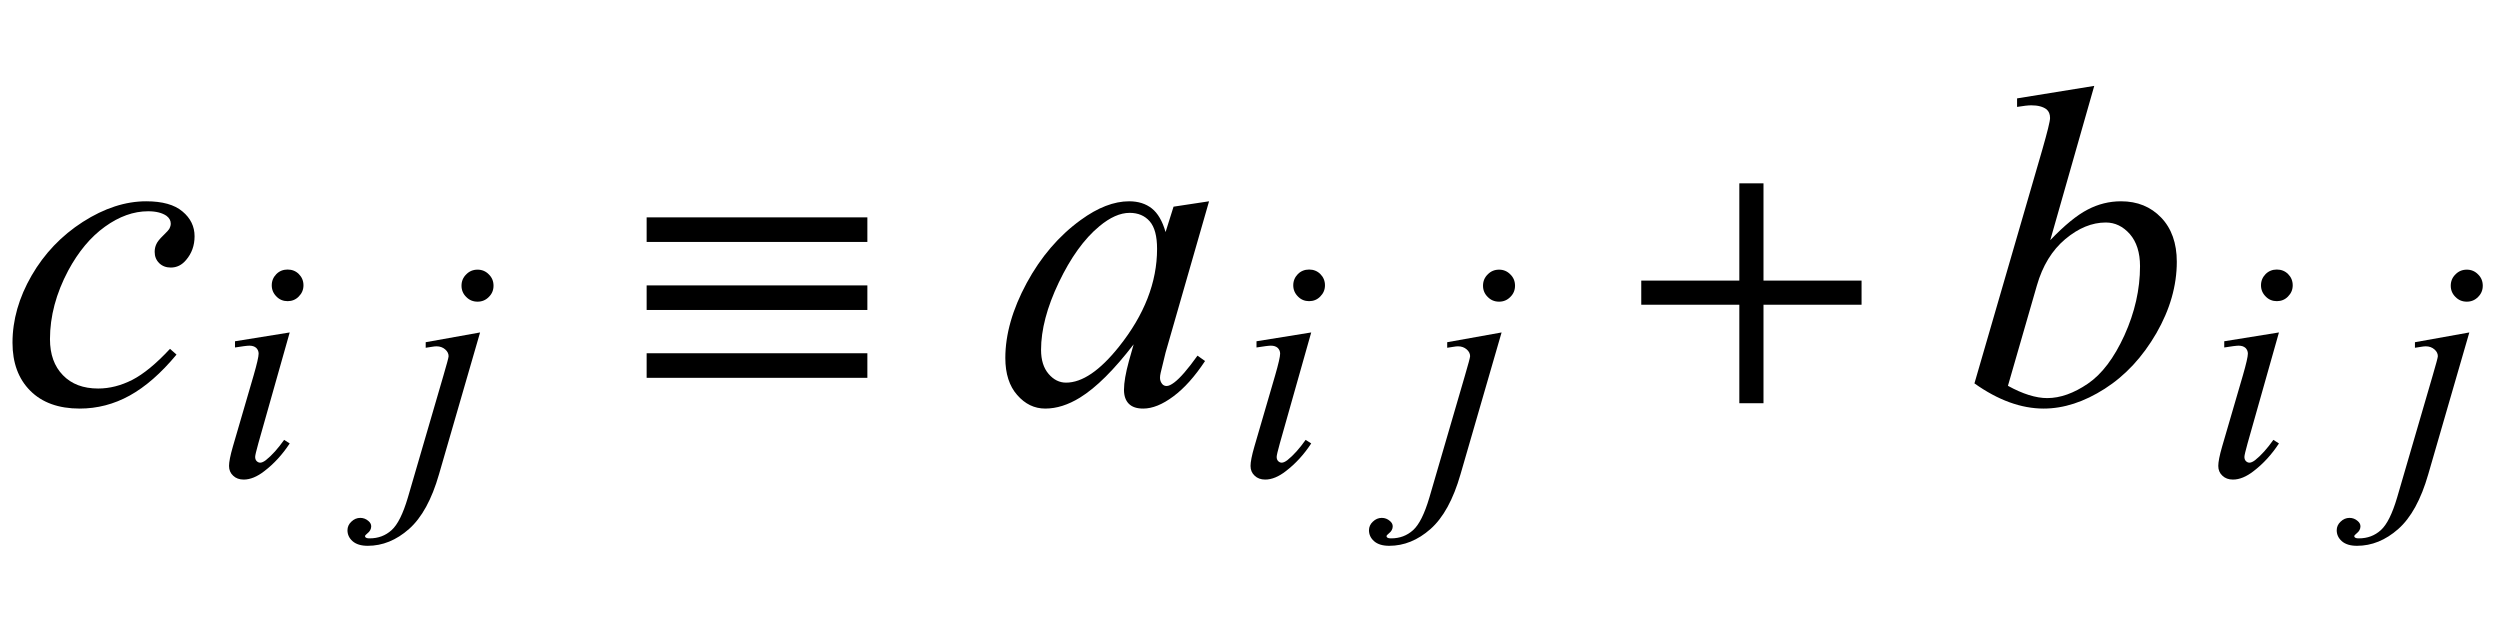 <?xml version="1.0" encoding="UTF-8"?>
<svg xmlns="http://www.w3.org/2000/svg" xmlns:xlink="http://www.w3.org/1999/xlink"  viewBox="0 0 93 23" version="1.1">
<defs>
<g>
<symbol overflow="visible" id="glyph0-0">
<path style="stroke:none;" d="M 2.359 0 L 2.359 -10.625 L 10.859 -10.625 L 10.859 0 Z M 2.625 -0.266 L 10.594 -0.266 L 10.594 -10.359 L 2.625 -10.359 Z M 2.625 -0.266 "/>
</symbol>
<symbol overflow="visible" id="glyph0-1">
<path style="stroke:none;" d="M 6.566 -1.809 C 5.992 -1.117 5.41 -0.609 4.824 -0.285 C 4.238 0.039 3.617 0.199 2.965 0.199 C 2.18 0.199 1.566 -0.023 1.125 -0.465 C 0.684 -0.906 0.465 -1.504 0.465 -2.25 C 0.465 -3.098 0.703 -3.93 1.176 -4.75 C 1.648 -5.566 2.285 -6.234 3.082 -6.746 C 3.883 -7.258 4.668 -7.512 5.438 -7.512 C 6.039 -7.512 6.492 -7.387 6.789 -7.133 C 7.09 -6.883 7.238 -6.574 7.238 -6.211 C 7.238 -5.867 7.133 -5.574 6.922 -5.328 C 6.766 -5.141 6.578 -5.047 6.352 -5.047 C 6.18 -5.047 6.035 -5.102 5.922 -5.211 C 5.809 -5.324 5.754 -5.461 5.754 -5.629 C 5.754 -5.734 5.773 -5.828 5.816 -5.918 C 5.855 -6.008 5.941 -6.113 6.07 -6.238 C 6.203 -6.363 6.281 -6.453 6.309 -6.508 C 6.336 -6.562 6.352 -6.621 6.352 -6.684 C 6.352 -6.797 6.297 -6.895 6.191 -6.973 C 6.031 -7.082 5.805 -7.141 5.512 -7.141 C 4.969 -7.141 4.434 -6.949 3.902 -6.566 C 3.371 -6.184 2.918 -5.641 2.539 -4.938 C 2.086 -4.086 1.859 -3.234 1.859 -2.383 C 1.859 -1.816 2.02 -1.371 2.34 -1.043 C 2.66 -0.711 3.098 -0.547 3.652 -0.547 C 4.078 -0.547 4.5 -0.656 4.918 -0.867 C 5.336 -1.082 5.805 -1.465 6.324 -2.023 Z M 6.566 -1.809 "/>
</symbol>
<symbol overflow="visible" id="glyph0-2">
<path style="stroke:none;" d="M 7.977 -7.512 L 6.359 -1.883 L 6.176 -1.129 C 6.16 -1.059 6.152 -0.996 6.152 -0.945 C 6.152 -0.859 6.18 -0.781 6.234 -0.715 C 6.277 -0.664 6.332 -0.641 6.398 -0.641 C 6.473 -0.641 6.566 -0.684 6.684 -0.773 C 6.898 -0.934 7.188 -1.266 7.547 -1.77 L 7.828 -1.57 C 7.445 -0.992 7.055 -0.555 6.648 -0.254 C 6.246 0.047 5.871 0.199 5.527 0.199 C 5.289 0.199 5.113 0.141 4.992 0.02 C 4.875 -0.098 4.812 -0.27 4.812 -0.5 C 4.812 -0.77 4.875 -1.125 4.996 -1.57 L 5.172 -2.191 C 4.445 -1.246 3.781 -0.582 3.172 -0.207 C 2.734 0.062 2.305 0.199 1.883 0.199 C 1.48 0.199 1.133 0.031 0.84 -0.305 C 0.547 -0.637 0.398 -1.098 0.398 -1.684 C 0.398 -2.562 0.664 -3.492 1.191 -4.469 C 1.719 -5.445 2.391 -6.227 3.203 -6.816 C 3.84 -7.281 4.441 -7.512 5.004 -7.512 C 5.344 -7.512 5.625 -7.422 5.848 -7.246 C 6.07 -7.07 6.242 -6.777 6.359 -6.367 L 6.656 -7.312 Z M 5.023 -7.082 C 4.668 -7.082 4.293 -6.914 3.895 -6.582 C 3.328 -6.113 2.828 -5.414 2.387 -4.492 C 1.945 -3.566 1.727 -2.73 1.727 -1.984 C 1.727 -1.609 1.82 -1.309 2.008 -1.09 C 2.195 -0.871 2.414 -0.766 2.656 -0.766 C 3.258 -0.766 3.914 -1.211 4.625 -2.102 C 5.57 -3.285 6.043 -4.5 6.043 -5.742 C 6.043 -6.215 5.953 -6.555 5.77 -6.766 C 5.586 -6.977 5.336 -7.082 5.023 -7.082 Z M 5.023 -7.082 "/>
</symbol>
<symbol overflow="visible" id="glyph0-3">
<path style="stroke:none;" d="M 4.906 -11.805 L 3.27 -6.066 C 3.801 -6.621 4.266 -7 4.66 -7.203 C 5.055 -7.41 5.469 -7.512 5.902 -7.512 C 6.512 -7.512 7.008 -7.309 7.395 -6.906 C 7.781 -6.504 7.977 -5.953 7.977 -5.262 C 7.977 -4.371 7.723 -3.484 7.215 -2.602 C 6.703 -1.719 6.066 -1.031 5.297 -0.539 C 4.527 -0.047 3.77 0.199 3.023 0.199 C 2.188 0.199 1.328 -0.113 0.449 -0.738 L 2.973 -9.43 C 3.164 -10.098 3.262 -10.492 3.262 -10.609 C 3.262 -10.754 3.219 -10.859 3.129 -10.934 C 3 -11.031 2.812 -11.082 2.566 -11.082 C 2.449 -11.082 2.273 -11.062 2.035 -11.023 L 2.035 -11.34 Z M 1.695 -0.648 C 2.246 -0.344 2.734 -0.191 3.156 -0.191 C 3.641 -0.191 4.145 -0.371 4.668 -0.727 C 5.191 -1.082 5.645 -1.684 6.031 -2.531 C 6.414 -3.379 6.609 -4.234 6.609 -5.098 C 6.609 -5.605 6.48 -6.004 6.23 -6.293 C 5.977 -6.578 5.68 -6.723 5.336 -6.723 C 4.82 -6.723 4.32 -6.516 3.828 -6.105 C 3.336 -5.691 2.984 -5.117 2.773 -4.383 Z M 1.695 -0.648 "/>
</symbol>
<symbol overflow="visible" id="glyph1-0">
<path style="stroke:none;" d="M 1.672 0 L 1.672 -7.543 L 7.707 -7.543 L 7.707 0 Z M 1.863 -0.188 L 7.52 -0.188 L 7.52 -7.355 L 1.863 -7.355 Z M 1.863 -0.188 "/>
</symbol>
<symbol overflow="visible" id="glyph1-1">
<path style="stroke:none;" d="M 2.699 -7.672 C 2.863 -7.672 3.004 -7.617 3.117 -7.504 C 3.23 -7.391 3.289 -7.25 3.289 -7.086 C 3.289 -6.922 3.23 -6.785 3.113 -6.668 C 3 -6.551 2.859 -6.496 2.699 -6.496 C 2.539 -6.496 2.398 -6.551 2.285 -6.668 C 2.168 -6.785 2.109 -6.922 2.109 -7.086 C 2.109 -7.25 2.168 -7.387 2.281 -7.504 C 2.395 -7.617 2.535 -7.672 2.699 -7.672 Z M 2.777 -5.332 L 1.609 -1.203 C 1.531 -0.922 1.492 -0.758 1.492 -0.703 C 1.492 -0.641 1.508 -0.586 1.547 -0.547 C 1.586 -0.508 1.629 -0.488 1.68 -0.488 C 1.738 -0.488 1.809 -0.52 1.891 -0.582 C 2.117 -0.762 2.34 -1.012 2.57 -1.336 L 2.777 -1.203 C 2.508 -0.793 2.195 -0.449 1.832 -0.172 C 1.566 0.035 1.309 0.141 1.066 0.141 C 0.906 0.141 0.773 0.094 0.672 -0.004 C 0.57 -0.098 0.52 -0.219 0.52 -0.367 C 0.52 -0.512 0.566 -0.754 0.664 -1.09 L 1.434 -3.73 C 1.559 -4.164 1.621 -4.434 1.621 -4.543 C 1.621 -4.629 1.59 -4.699 1.531 -4.758 C 1.469 -4.812 1.387 -4.84 1.277 -4.84 C 1.191 -4.84 1.016 -4.816 0.742 -4.773 L 0.742 -5.004 Z M 2.777 -5.332 "/>
</symbol>
<symbol overflow="visible" id="glyph1-2">
<path style="stroke:none;" d="M 2.766 -7.668 C 2.93 -7.668 3.07 -7.609 3.184 -7.492 C 3.301 -7.379 3.359 -7.238 3.359 -7.07 C 3.359 -6.906 3.301 -6.766 3.184 -6.652 C 3.07 -6.535 2.93 -6.477 2.766 -6.477 C 2.598 -6.477 2.457 -6.535 2.344 -6.652 C 2.227 -6.766 2.168 -6.906 2.168 -7.07 C 2.168 -7.238 2.227 -7.379 2.344 -7.492 C 2.457 -7.609 2.598 -7.668 2.766 -7.668 Z M 2.859 -5.332 L 1.332 -0.059 C 1.062 0.883 0.688 1.562 0.215 1.98 C -0.258 2.398 -0.77 2.605 -1.32 2.605 C -1.566 2.605 -1.754 2.547 -1.883 2.434 C -2.012 2.32 -2.074 2.184 -2.074 2.027 C -2.074 1.906 -2.027 1.797 -1.93 1.707 C -1.832 1.613 -1.723 1.566 -1.598 1.566 C -1.484 1.566 -1.383 1.605 -1.297 1.68 C -1.227 1.738 -1.191 1.805 -1.191 1.879 C -1.191 1.98 -1.238 2.07 -1.336 2.145 C -1.391 2.188 -1.422 2.223 -1.422 2.25 L -1.41 2.281 C -1.398 2.297 -1.379 2.309 -1.355 2.316 C -1.332 2.324 -1.297 2.328 -1.25 2.328 C -0.93 2.328 -0.66 2.227 -0.434 2.023 C -0.207 1.82 -0.008 1.418 0.172 0.812 L 1.492 -3.715 C 1.621 -4.156 1.688 -4.402 1.688 -4.449 C 1.688 -4.543 1.645 -4.629 1.559 -4.703 C 1.473 -4.777 1.367 -4.816 1.238 -4.816 C 1.188 -4.816 1.129 -4.809 1.062 -4.797 C 1.012 -4.789 0.934 -4.777 0.836 -4.762 L 0.836 -4.969 Z M 2.859 -5.332 "/>
</symbol>
<symbol overflow="visible" id="glyph2-0">
<path style="stroke:none;" d="M 1 0 L 1 -12.797 L 7 -12.797 L 7 0 Z M 2 -1 L 6 -1 L 6 -11.797 L 2 -11.797 Z M 2 -1 "/>
</symbol>
<symbol overflow="visible" id="glyph2-1">
<path style="stroke:none;" d="M 9.266 -6 L 1.055 -6 L 1.055 -6.914 L 9.266 -6.914 Z M 9.266 -3.469 L 1.055 -3.469 L 1.055 -4.383 L 9.266 -4.383 Z M 9.266 -0.945 L 1.055 -0.945 L 1.055 -1.859 L 9.266 -1.859 Z M 9.266 -0.945 "/>
</symbol>
<symbol overflow="visible" id="glyph2-2">
<path style="stroke:none;" d="M 9.25 -3.664 L 5.602 -3.664 L 5.602 0 L 4.703 0 L 4.703 -3.664 L 1.055 -3.664 L 1.055 -4.562 L 4.703 -4.562 L 4.703 -8.18 L 5.602 -8.18 L 5.602 -4.562 L 9.25 -4.562 Z M 9.25 -3.664 "/>
</symbol>
</g>
</defs>
<g id="surface617175">
<g style="fill:rgb(0%,0%,0%);fill-opacity:1;">
  <use xlink:href="#glyph0-1" x="0" y="15"/>
</g>
<g style="fill:rgb(0%,0%,0%);fill-opacity:1;">
  <use xlink:href="#glyph1-1" x="8" y="17.699"/>
</g>
<g style="fill:rgb(0%,0%,0%);fill-opacity:1;">
  <use xlink:href="#glyph1-2" x="15" y="17.699"/>
</g>
<g style="fill:rgb(0%,0%,0%);fill-opacity:1;">
  <use xlink:href="#glyph2-1" x="23" y="15"/>
</g>
<g style="fill:rgb(0%,0%,0%);fill-opacity:1;">
  <use xlink:href="#glyph0-2" x="37" y="15"/>
</g>
<g style="fill:rgb(0%,0%,0%);fill-opacity:1;">
  <use xlink:href="#glyph1-1" x="46" y="17.699"/>
</g>
<g style="fill:rgb(0%,0%,0%);fill-opacity:1;">
  <use xlink:href="#glyph1-2" x="53" y="17.699"/>
</g>
<g style="fill:rgb(0%,0%,0%);fill-opacity:1;">
  <use xlink:href="#glyph2-2" x="60" y="15"/>
</g>
<g style="fill:rgb(0%,0%,0%);fill-opacity:1;">
  <use xlink:href="#glyph0-3" x="73" y="15"/>
</g>
<g style="fill:rgb(0%,0%,0%);fill-opacity:1;">
  <use xlink:href="#glyph1-1" x="82" y="17.699"/>
</g>
<g style="fill:rgb(0%,0%,0%);fill-opacity:1;">
  <use xlink:href="#glyph1-2" x="89" y="17.699"/>
</g>
</g>
</svg>